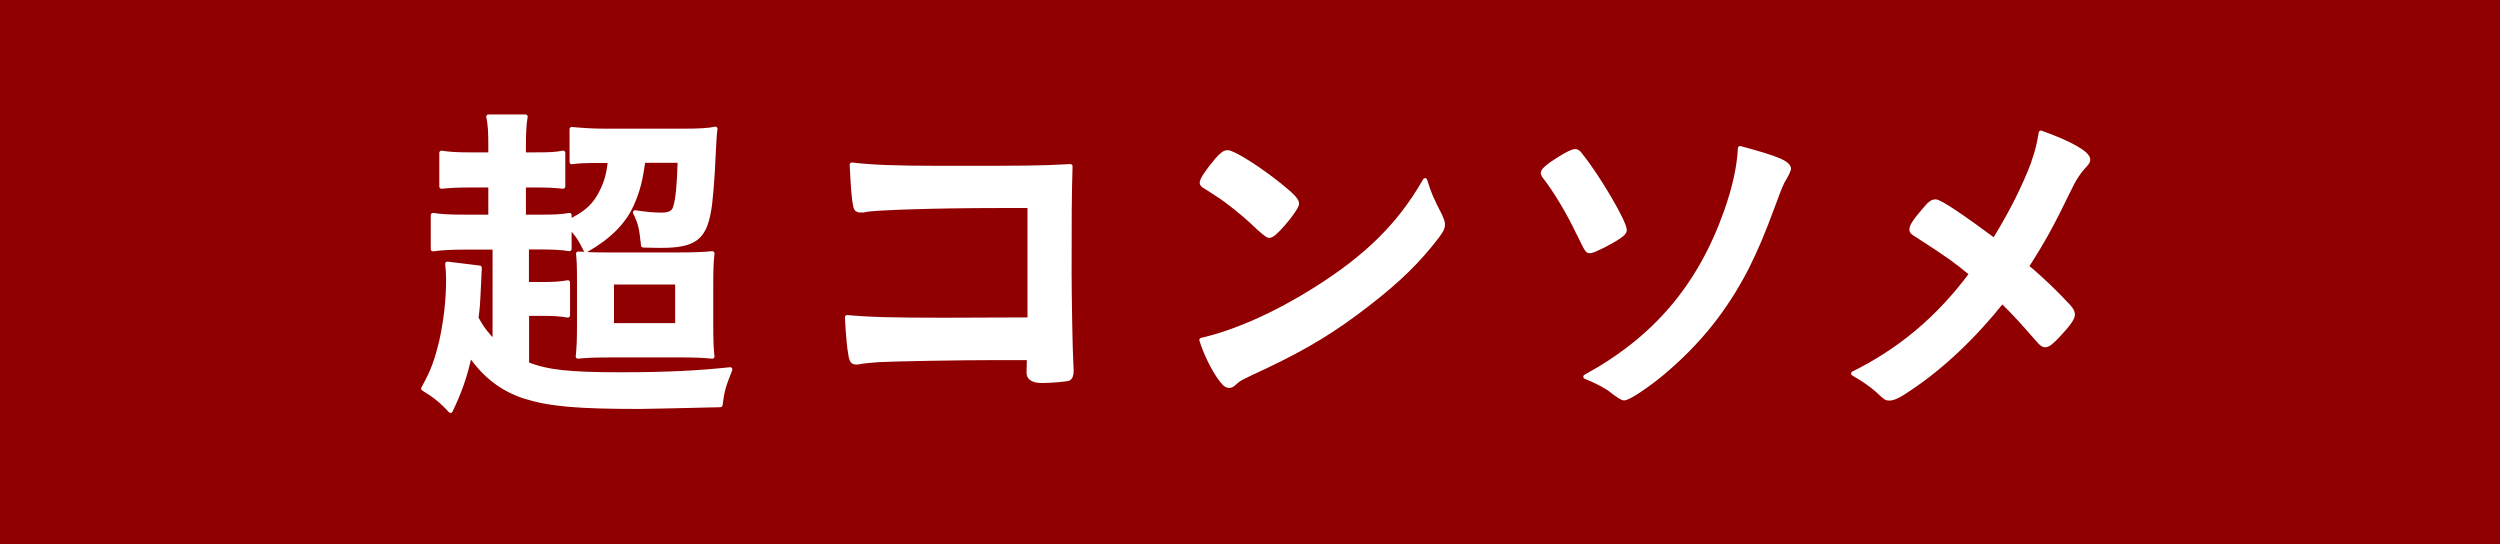 <?xml version="1.0" encoding="UTF-8"?><svg id="_レイヤー_2" xmlns="http://www.w3.org/2000/svg" viewBox="0 0 158.15 34.42"><defs><style>.cls-1{fill:#fff;stroke:#fff;stroke-linecap:round;stroke-linejoin:round;stroke-width:.28px;}.cls-2{fill:#900000;}</style></defs><g id="_裏面コピー"><rect class="cls-2" width="158.15" height="34.42"/><g><path class="cls-1" d="M31.28,15.65h-1.79c-1,0-1.59,.04-2.1,.11v-2.15c.53,.08,1,.11,2.13,.11h1.51v-2h-1.21c-.87,0-1.25,.02-1.89,.08v-2.13c.49,.08,.91,.11,1.89,.11h1.21v-.55c0-.89-.02-1.3-.13-1.85h2.34c-.08,.49-.11,.96-.11,1.85v.55h.68c1,0,1.34-.02,1.81-.11v2.13c-.59-.06-.93-.08-1.81-.08h-.68v2h1.06c.91,0,1.32-.02,1.83-.11v.4c.96-.47,1.45-.87,1.87-1.57,.4-.68,.62-1.34,.7-2.27h-.83c-.79,0-1.15,.02-1.59,.08v-2.08c.57,.06,1.28,.11,2.17,.11h4.87c1.06,0,1.66-.04,2.04-.13-.06,.45-.06,.57-.13,1.91-.04,1.04-.17,2.76-.28,3.29-.3,1.72-.94,2.19-3.02,2.19-.25,0-.4,0-1.13-.02-.11-1.06-.17-1.38-.51-2.08,.72,.11,1.23,.15,1.64,.15,.53,0,.79-.13,.89-.45,.17-.53,.25-1.36,.3-2.98h-2.32c-.17,1.21-.34,1.91-.72,2.76-.51,1.15-1.47,2.1-2.91,2.91-.32-.66-.53-1-1.04-1.53v1.45c-.49-.08-.98-.11-1.91-.11h-.79v2.34h.96c.72,0,1.11-.02,1.64-.11v2.08c-.53-.08-.87-.11-1.66-.11h-.93v3.19c1.28,.51,2.66,.66,5.95,.66,2.91,0,4.97-.11,6.91-.32-.42,1.06-.51,1.36-.62,2.25-2.74,.06-4.44,.11-5.1,.11-3.93,0-5.67-.15-7.25-.64-1.42-.45-2.59-1.34-3.49-2.68-.32,1.42-.64,2.34-1.23,3.57-.57-.62-1-.96-1.72-1.4,.62-1.11,.85-1.79,1.15-3.02,.28-1.3,.43-2.57,.43-3.87,0-.4-.02-.64-.06-1l2.04,.25q-.02,.38-.08,1.68c-.02,.49-.04,.81-.13,1.51,.34,.62,.64,1.02,1.17,1.55v-6.06Zm5.36,2.06c0-.96-.02-1.25-.06-1.66,.53,.04,.91,.06,1.83,.06h4.42c1,0,1.64-.02,2.23-.08-.06,.55-.08,.98-.08,2.06v2.36c0,1.15,.02,1.57,.08,2.1-.57-.06-1.25-.08-2.12-.08h-4.15c-1.02,0-1.68,.02-2.23,.08,.06-.55,.08-1.04,.08-2.04v-2.81Zm2.06,2.87h4.15v-2.72h-4.15v2.72Z"/><path class="cls-1" d="M65.12,13.02h-1.96c-3.89,0-7.84,.13-8.38,.25-.11,.02-.17,.04-.19,.04l-.11-.02-.08,.02c-.23-.06-.23-.08-.28-.25-.11-.51-.15-1.08-.23-2.64,1.25,.15,2.79,.21,5.7,.21,5.57,0,6.02,0,8.12-.11-.06,2.06-.06,3.25-.06,6.76,0,1.23,.06,4.97,.11,5.72,.02,.32,.02,.34,.02,.45,0,.28-.06,.45-.21,.51-.13,.04-1.08,.13-1.64,.13q-.85,0-.85-.51,0-.08,.02-.94h-2.1c-2.34,0-6.59,.08-7.42,.13-.51,.04-.81,.06-1.21,.13-.06,.02-.13,.02-.19,.02-.23,0-.32-.08-.38-.53-.08-.4-.15-1.19-.21-2.32,1.42,.13,2.83,.17,6.19,.17q2.25,0,5.36-.02v-7.21Z"/><path class="cls-1" d="M91.12,13.72c.11,.21,.15,.36,.15,.49,0,.21-.08,.36-.36,.74-1.17,1.53-2.42,2.76-4.32,4.23-2.12,1.66-3.93,2.76-6.48,3.97-1.64,.76-1.72,.81-1.98,1.04-.17,.17-.25,.21-.38,.21-.19,0-.36-.17-.68-.64-.42-.64-.83-1.51-1.06-2.25,2.15-.49,4.72-1.64,7.21-3.21,3.27-2.06,5.34-4.1,6.93-6.89,.23,.79,.42,1.21,.98,2.3Zm-14.16-3.57c.36-.4,.51-.51,.7-.51,.4,.02,2,1.04,3.32,2.1,.81,.66,1.06,.93,1.06,1.15,0,.15-.38,.72-.89,1.3-.47,.53-.7,.72-.87,.72q-.15,0-1.02-.83c-.55-.53-1.66-1.42-2.21-1.76q-.74-.49-.89-.57c-.08-.06-.13-.13-.13-.19,0-.19,.4-.79,.93-1.4Z"/><path class="cls-1" d="M99.86,14.76c-.62-1.32-1.47-2.72-2.1-3.53-.11-.13-.15-.23-.15-.3,0-.15,.36-.47,1.02-.87,.51-.32,.85-.49,1.02-.49,.11,0,.21,.06,.36,.28,1.08,1.34,2.76,4.21,2.76,4.7,0,.13-.09,.23-.36,.42-.49,.34-1.62,.91-1.81,.91s-.19,0-.74-1.13Zm13.28-4.06c0,.08-.04,.19-.21,.49-.26,.42-.36,.7-.7,1.62-.76,2.06-1.15,2.95-1.74,4.14-1.38,2.66-3.02,4.7-5.33,6.65-1.06,.87-2.15,1.59-2.42,1.59q-.17,0-.74-.45c-.32-.28-1-.62-1.7-.91,4.4-2.4,7.23-5.72,8.91-10.48,.53-1.51,.81-2.81,.87-3.97,2.38,.64,3.08,.93,3.08,1.32Z"/><path class="cls-1" d="M128.64,10.25c.23-.64,.34-1.08,.47-1.85,1.85,.66,2.98,1.3,2.98,1.7,0,.11-.04,.17-.19,.34-.4,.42-.72,.91-1.06,1.64-1.06,2.19-1.64,3.23-2.64,4.78,.96,.79,1.91,1.72,2.64,2.51,.19,.21,.28,.36,.28,.53,0,.21-.25,.59-.85,1.23-.45,.49-.7,.7-.89,.7-.11,0-.21-.06-.38-.25-1.28-1.45-1.4-1.59-2.34-2.53-1.81,2.27-3.87,4.21-5.87,5.53-.64,.45-1.02,.62-1.25,.62-.21,0-.23,0-.77-.51-.36-.32-.89-.7-1.53-1.06,2.93-1.45,5.36-3.46,7.48-6.31-1-.83-1.51-1.19-3.32-2.36-.42-.25-.47-.3-.47-.45,0-.23,.25-.59,.94-1.38,.23-.28,.4-.38,.57-.38,.28,0,1.7,.96,3.72,2.46,1.1-1.79,1.87-3.32,2.49-4.95Z"/></g></g></svg>